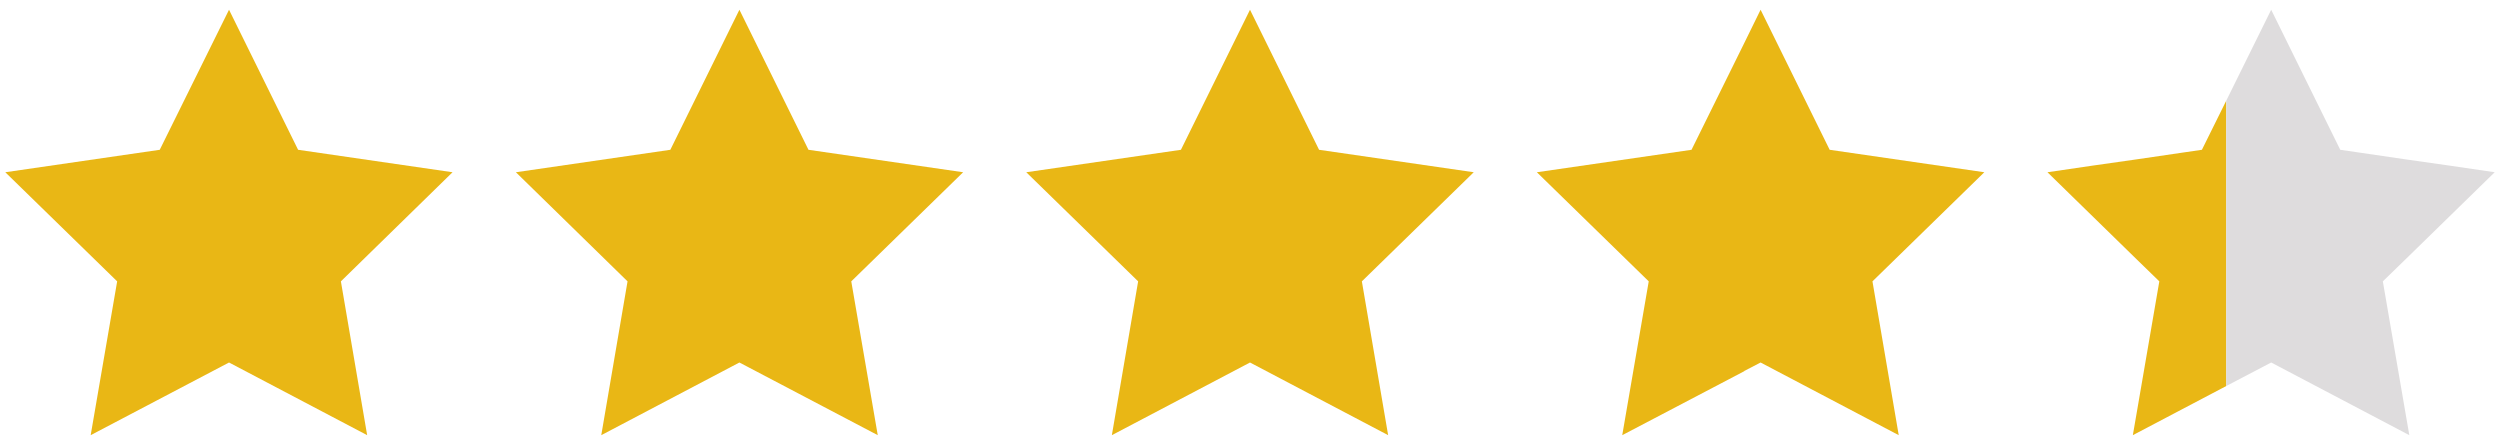 <svg id="Stars" xmlns="http://www.w3.org/2000/svg" viewBox="0 0 118 21"><defs><style>.cls-1{fill:#e9b715;}.cls-2{fill:#dedcdd;}</style></defs><g id="_4.4" data-name="4.4"><polygon class="cls-1" points="105.08 4.75 105.08 18.22 102.97 19.33 100.86 20.44 100.67 20.54 100.86 19.44 101.92 13.28 100.86 12.25 96.64 8.13 98.75 7.82 100.86 7.52 102.97 7.21 103.93 7.07 105.08 4.75"/><polygon class="cls-1" points="10.81 0.46 14.07 7.07 21.36 8.13 16.09 13.28 17.33 20.54 10.81 17.11 4.28 20.54 5.53 13.28 0.25 8.13 7.54 7.07 10.81 0.46"/><polygon class="cls-1" points="34.9 0.46 38.16 7.07 45.46 8.13 40.18 13.28 41.43 20.54 34.9 17.11 28.38 20.54 29.62 13.28 24.35 8.13 31.64 7.07 34.9 0.46"/><polygon class="cls-1" points="59 0.46 62.26 7.07 69.56 8.13 64.28 13.28 65.52 20.54 59 17.11 52.48 20.54 53.72 13.28 48.44 8.13 55.74 7.07 59 0.46"/><polygon class="cls-2" points="113.53 12.25 112.47 13.28 113.53 19.44 113.72 20.54 113.53 20.44 109.31 18.22 107.2 17.11 105.08 18.22 105.08 4.75 107.2 0.46 109.31 4.74 110.46 7.07 111.42 7.21 113.53 7.52 115.64 7.82 117.75 8.13 115.64 10.19 113.53 12.25"/><polygon class="cls-1" points="88.38 13.28 89.62 20.54 83.1 17.11 82.33 17.51 82.33 17.52 76.57 20.54 77.82 13.28 72.54 8.13 79.84 7.07 82.33 2.03 83.1 0.46 86.36 7.07 93.66 8.13 88.38 13.28"/></g></svg>